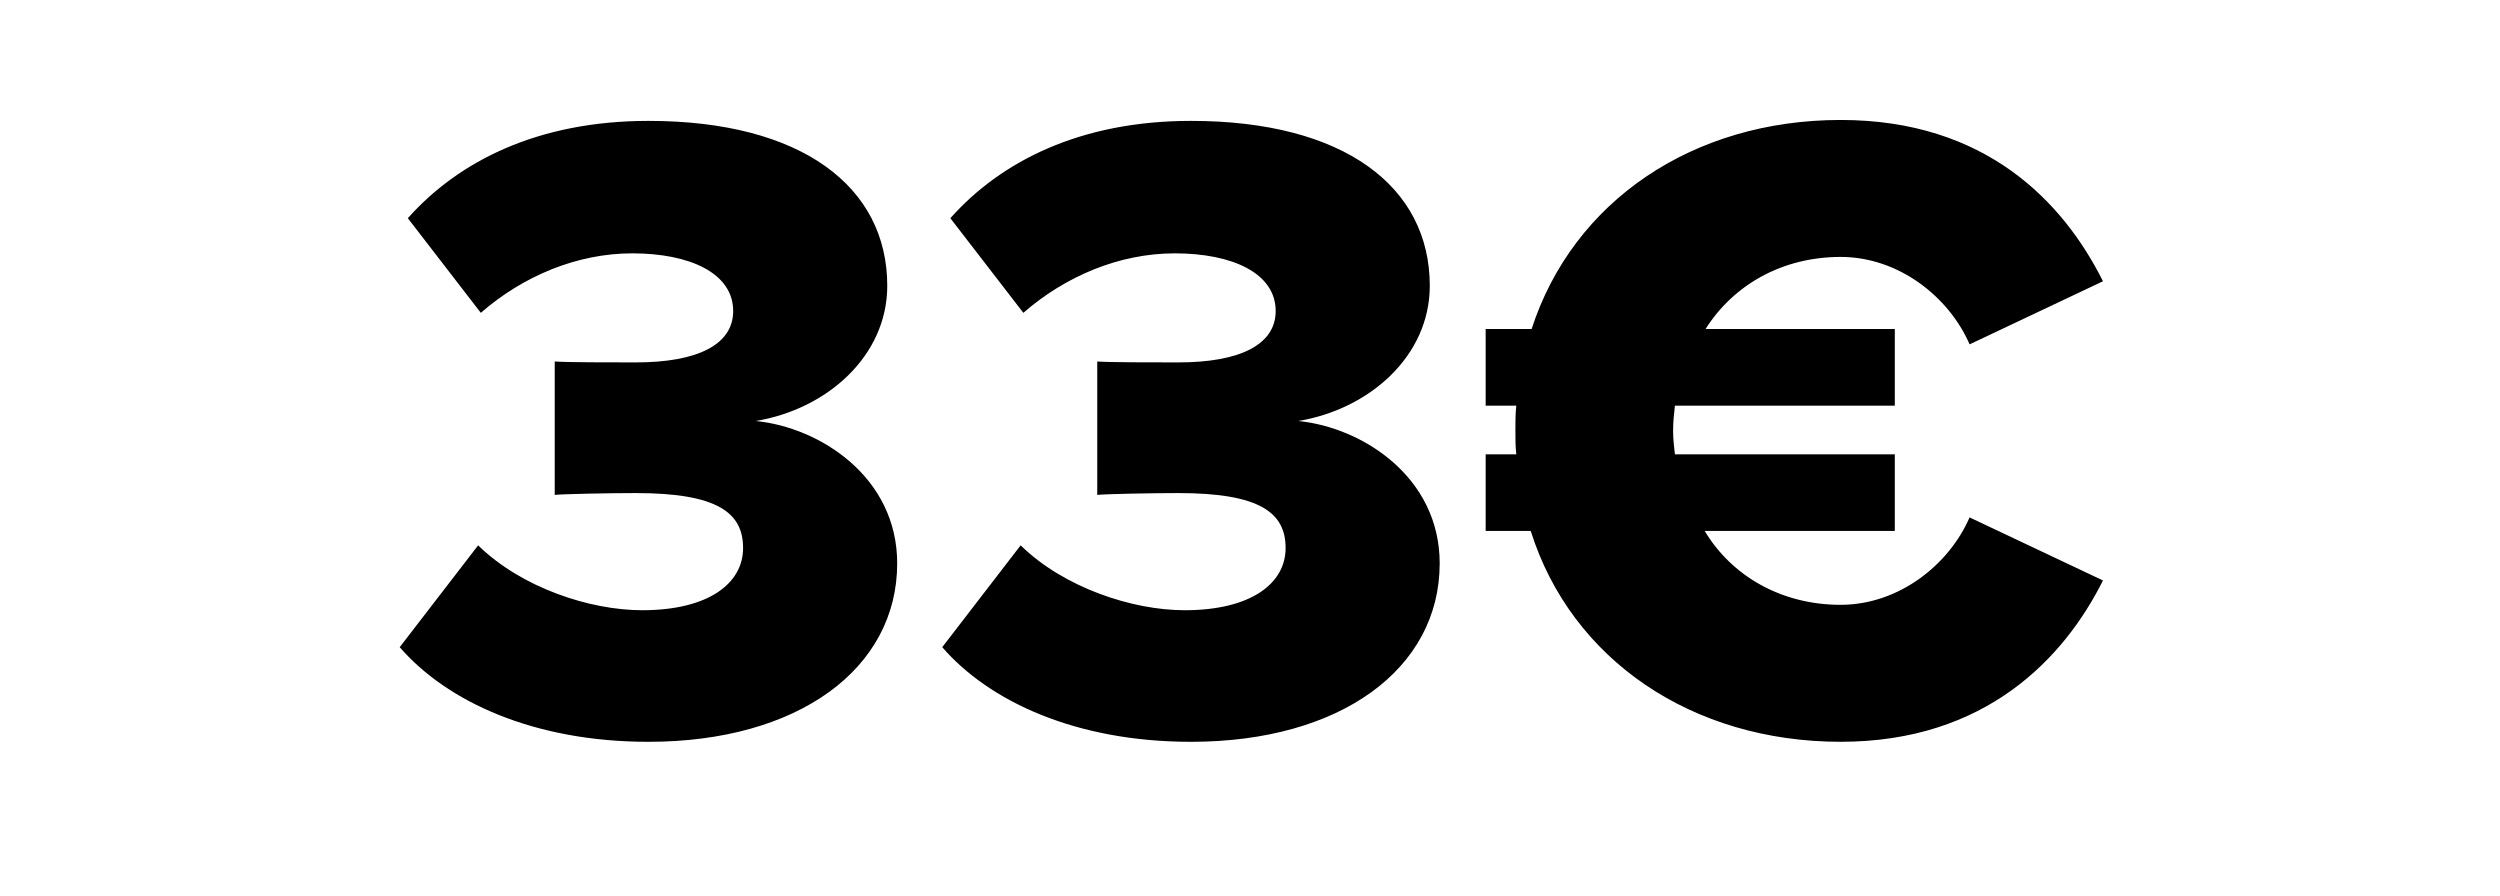 <svg width="100.447" height="36" viewBox="0 0 100.447 36" xmlns="http://www.w3.org/2000/svg"><path d="M16.06 26.003c1.883 2.172 5.36 3.802 9.994 3.802 6.01 0 9.994-2.933 9.994-7.17 0-3.476-3.114-5.467-5.685-5.72 2.86-.471 5.286-2.608 5.286-5.432 0-3.983-3.44-6.626-9.595-6.626-4.454 0-7.64 1.63-9.668 3.91l2.933 3.802c1.702-1.484 3.875-2.39 6.083-2.39 2.318 0 4.056.797 4.056 2.318 0 1.34-1.412 2.064-3.91 2.064-.906 0-2.789 0-3.26-.037v5.36c.363-.037 2.21-.073 3.26-.073 3.294 0 4.308.797 4.308 2.209s-1.376 2.498-4.055 2.498c-2.1 0-4.852-.905-6.59-2.607zm21.798 0c1.883 2.172 5.359 3.802 9.994 3.802 6.01 0 9.993-2.933 9.993-7.17 0-3.476-3.114-5.467-5.685-5.72 2.861-.471 5.287-2.608 5.287-5.432 0-3.983-3.44-6.626-9.595-6.626-4.454 0-7.64 1.63-9.668 3.91l2.933 3.802c1.702-1.484 3.874-2.39 6.083-2.39 2.317 0 4.055.797 4.055 2.318 0 1.34-1.412 2.064-3.91 2.064-.905 0-2.788 0-3.259-.037v5.36c.362-.037 2.209-.073 3.259-.073 3.295 0 4.309.797 4.309 2.209s-1.376 2.498-4.056 2.498c-2.1 0-4.852-.905-6.59-2.607zm36.1-1.702c-2.39 0-4.381-1.159-5.467-2.97h7.64v-3.077h-8.835c-.037-.326-.073-.616-.073-.941 0-.363.036-.688.073-1.014h8.835V13.22h-7.604c1.122-1.774 3.077-2.897 5.431-2.897 2.317 0 4.345 1.593 5.178 3.513l5.359-2.535C82.902 8.116 79.788 4.82 73.958 4.82c-5.938 0-10.754 3.258-12.42 8.4h-1.846v3.078h1.231c-.036.326-.036.651-.036 1.014 0 .325 0 .615.036.941h-1.231v3.078h1.81c1.63 5.178 6.482 8.473 12.456 8.473 5.83 0 8.98-3.368 10.537-6.482l-5.36-2.534c-.832 1.919-2.86 3.512-5.177 3.512z"/></svg>